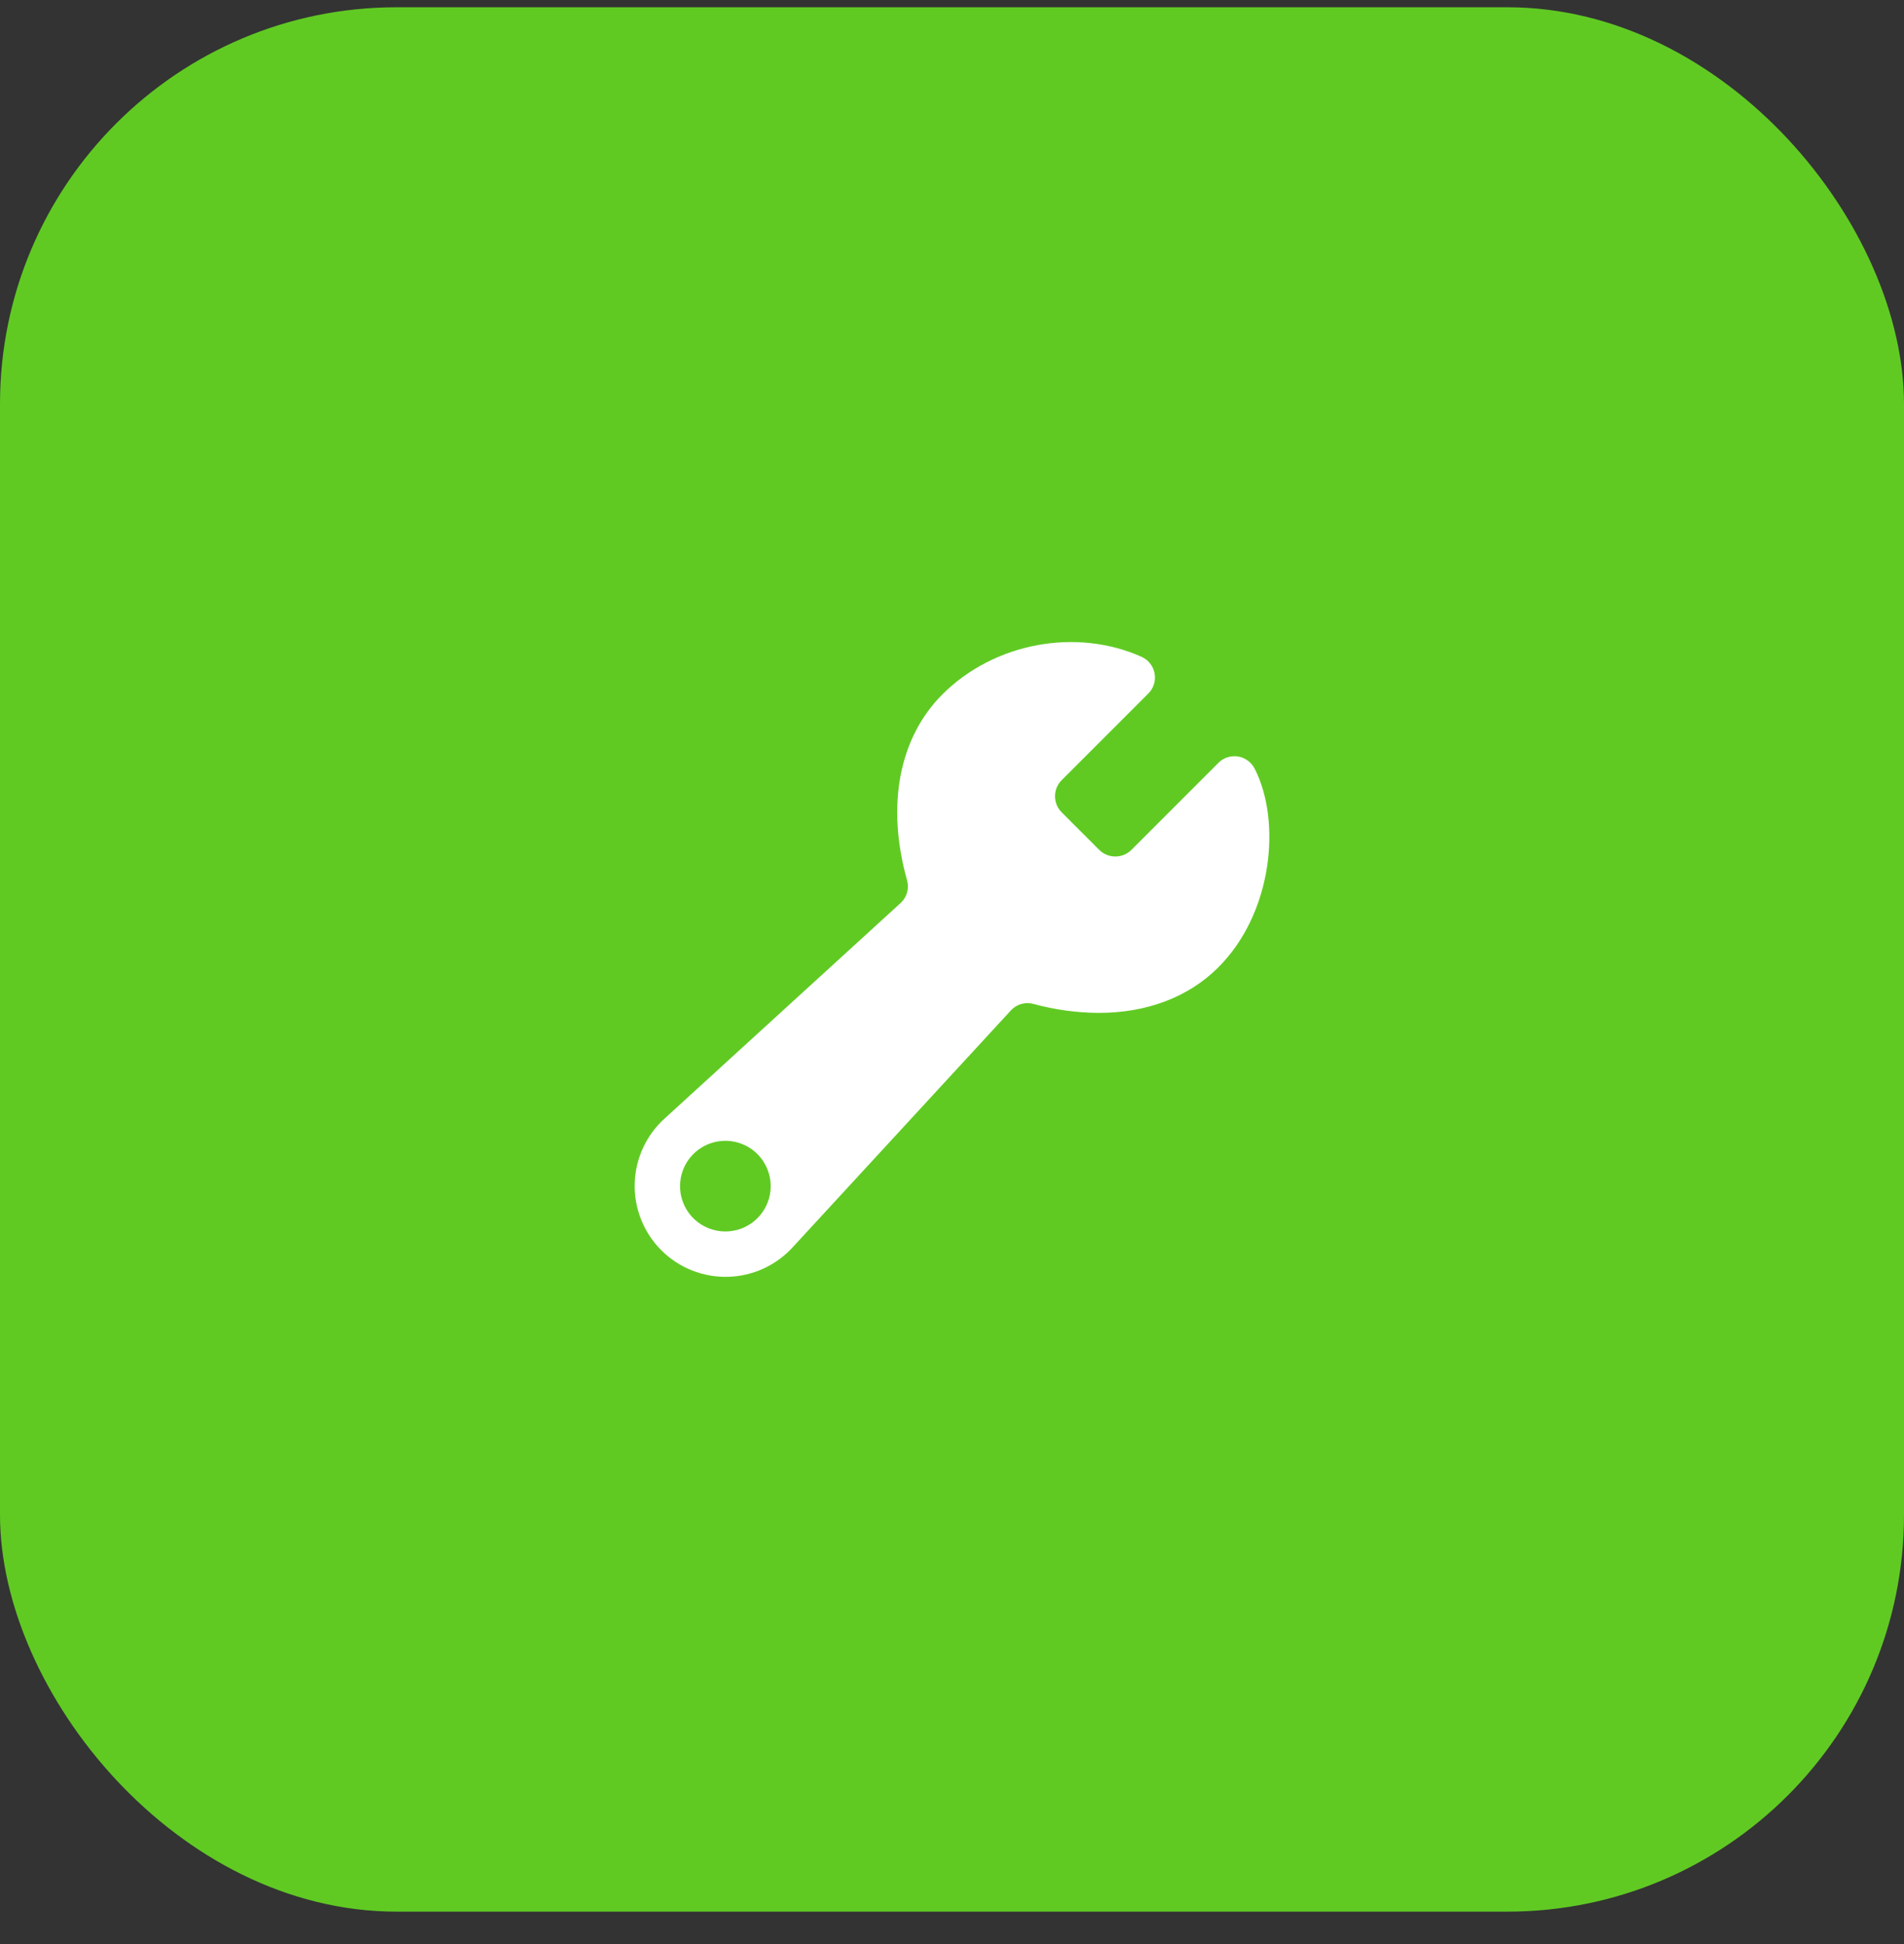 <?xml version="1.0" encoding="utf-8"?>
<svg xmlns="http://www.w3.org/2000/svg" fill="none" height="49" viewBox="0 0 48 49" width="48">
  <rect x="0" y="0" width="48" height="49" fill="#333333" stroke="none"/>
  <g clip-path="url(#clip0_1289_1416)">
    <rect fill="#60CA23" height="48" rx="10" width="48" y="0.183"/>
    <path d="M31.628 19.37C31.587 19.29 31.527 19.221 31.454 19.169C31.381 19.116 31.297 19.081 31.208 19.067C31.119 19.053 31.028 19.061 30.943 19.088C30.857 19.116 30.779 19.164 30.716 19.228L28.521 21.423C28.413 21.529 28.268 21.588 28.117 21.588C27.966 21.588 27.821 21.529 27.713 21.423L26.764 20.473C26.711 20.42 26.669 20.357 26.64 20.288C26.612 20.218 26.597 20.144 26.597 20.069C26.597 19.994 26.612 19.92 26.64 19.85C26.669 19.781 26.711 19.718 26.764 19.665L28.949 17.48C29.015 17.415 29.064 17.334 29.091 17.246C29.119 17.157 29.124 17.064 29.107 16.973C29.09 16.882 29.052 16.796 28.995 16.723C28.937 16.65 28.863 16.593 28.779 16.555C27.128 15.817 25.068 16.202 23.769 17.491C22.665 18.586 22.337 20.298 22.867 22.187C22.896 22.288 22.896 22.395 22.868 22.495C22.839 22.596 22.784 22.687 22.707 22.758L16.761 28.187C16.529 28.395 16.342 28.648 16.212 28.93C16.081 29.213 16.009 29.519 16.001 29.83C15.992 30.141 16.047 30.451 16.163 30.74C16.278 31.029 16.451 31.292 16.671 31.512C16.891 31.732 17.154 31.905 17.443 32.02C17.732 32.135 18.042 32.191 18.353 32.182C18.664 32.174 18.97 32.102 19.253 31.972C19.535 31.841 19.789 31.655 19.997 31.423L25.486 25.466C25.556 25.39 25.645 25.335 25.744 25.306C25.844 25.277 25.949 25.276 26.049 25.303C26.587 25.45 27.142 25.527 27.7 25.53C28.893 25.53 29.939 25.145 30.695 24.401C32.093 23.024 32.306 20.688 31.628 19.37ZM18.41 31.032C18.175 31.058 17.938 31.01 17.731 30.895C17.524 30.78 17.358 30.604 17.256 30.391C17.154 30.177 17.12 29.938 17.16 29.704C17.2 29.471 17.311 29.256 17.478 29.089C17.645 28.922 17.861 28.81 18.094 28.77C18.327 28.731 18.567 28.764 18.78 28.866C18.994 28.968 19.17 29.134 19.285 29.341C19.4 29.548 19.448 29.785 19.423 30.02C19.395 30.279 19.279 30.52 19.095 30.704C18.911 30.889 18.669 31.004 18.41 31.032Z" fill="white"/>
  </g>
  <defs>
    <clipPath id="clip0_1289_1416">
      <rect fill="white" height="48" rx="10" width="48" y="0.183"/>
    </clipPath>
  </defs>
</svg>